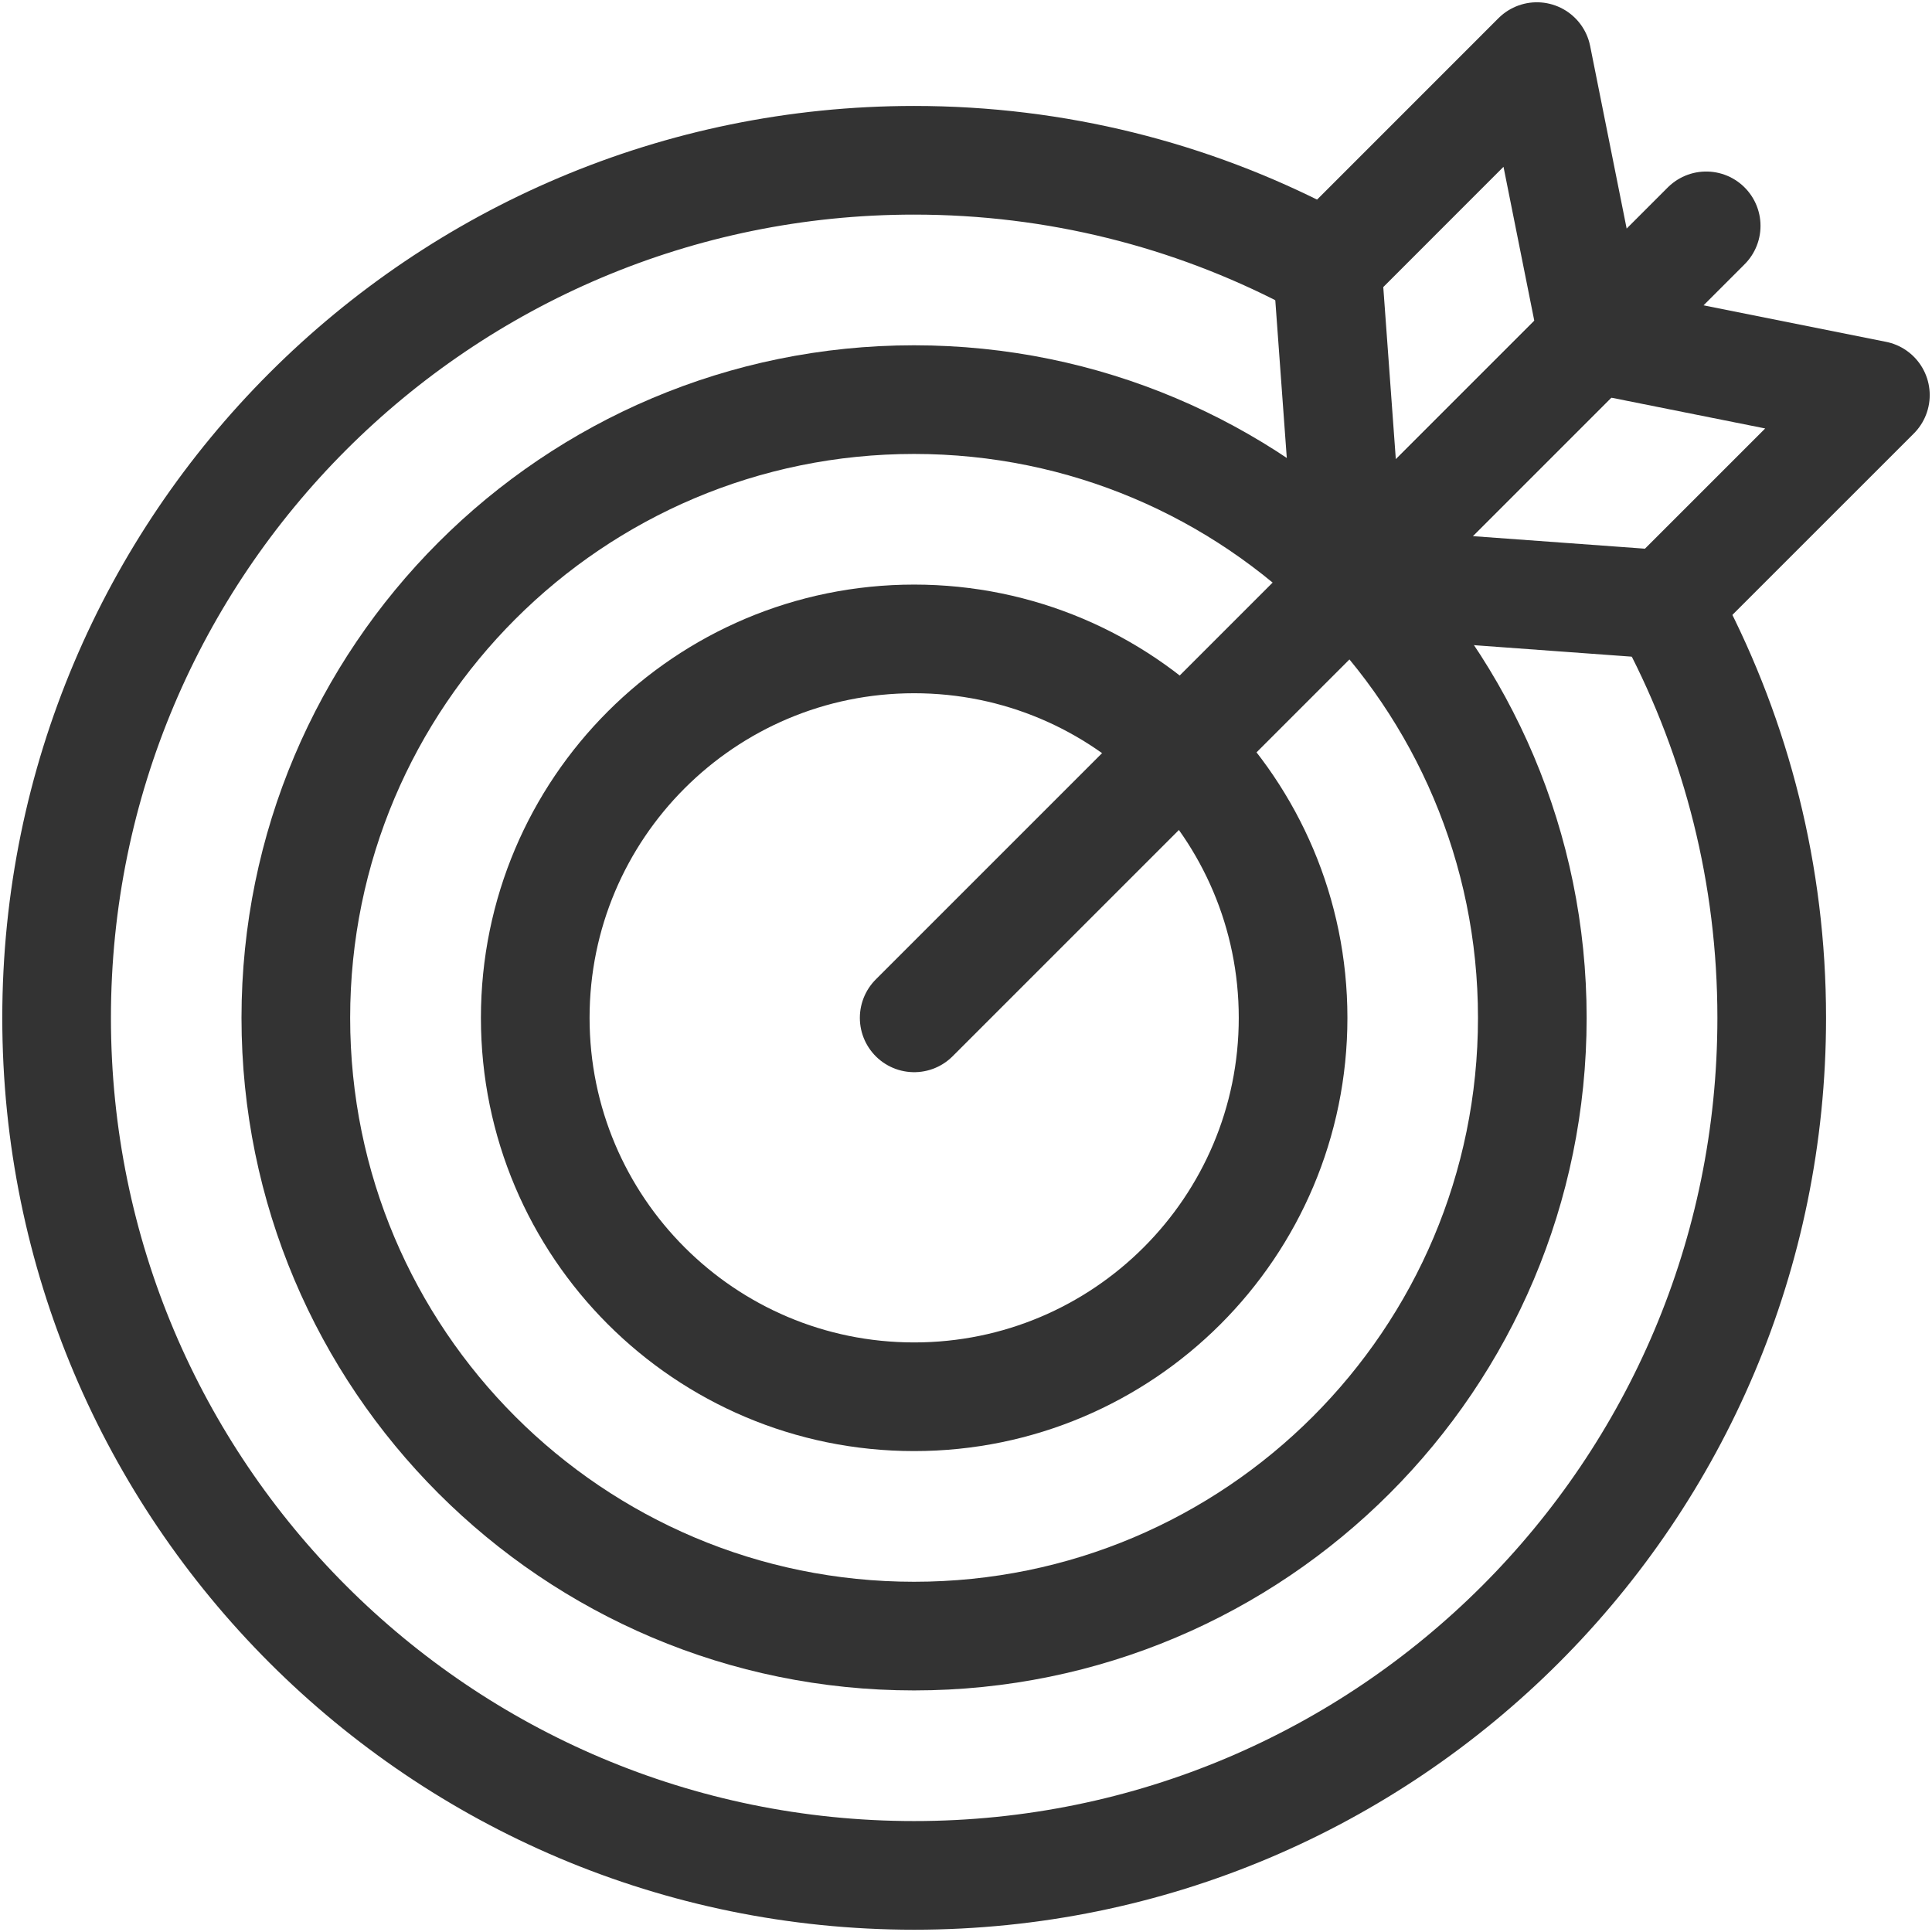 <svg width="50" height="50" viewBox="0 0 50 50" fill="none" xmlns="http://www.w3.org/2000/svg">
<g clip-path="url(#clip0_3865_2049)">
<path d="M23.658 16.535C18.242 16.535 13.852 20.926 13.852 26.342C13.852 31.758 18.242 36.148 23.658 36.148C29.074 36.148 33.465 31.758 33.465 26.342C33.465 20.926 29.074 16.535 23.658 16.535Z" stroke="#333333" stroke-width="2.812" stroke-linecap="round" stroke-linejoin="round"/>
<path d="M23.656 10.342C14.82 10.342 7.656 17.505 7.656 26.342C7.656 35.178 14.82 42.342 23.656 42.342C32.493 42.342 39.656 35.178 39.656 26.342C39.656 17.505 32.493 10.342 23.656 10.342Z" stroke="#333333" stroke-width="2.812" stroke-linecap="round" stroke-linejoin="round"/>
<path d="M43.332 16.061C44.941 19.135 45.852 22.633 45.852 26.342C45.852 38.599 35.915 48.535 23.658 48.535C11.401 48.535 1.465 38.599 1.465 26.342C1.465 14.085 11.401 4.148 23.658 4.148C27.343 4.148 30.816 5.046 33.875 6.635" stroke="#333333" stroke-width="2.812" stroke-linecap="round" stroke-linejoin="round"/>
<path d="M23.659 26.342L44.156 5.845" stroke="#333333" stroke-width="2.812" stroke-linecap="round" stroke-linejoin="round"/>
<path d="M43.11 15.649L48.535 10.225L41.235 8.765L34.946 15.054L43.11 15.649Z" stroke="#333333" stroke-width="2.812" stroke-linecap="round" stroke-linejoin="round"/>
<path d="M34.35 6.89L39.774 1.465L41.234 8.765L34.945 15.054L34.35 6.89Z" stroke="#333333" stroke-width="2.812" stroke-linecap="round" stroke-linejoin="round"/>
</g>
<defs>
<clipPath id="clip0_3865_2049">
<rect width="50" height="50" fill="white" transform="translate(50 50) rotate(-180)"/>
</clipPath>
</defs>
</svg>
